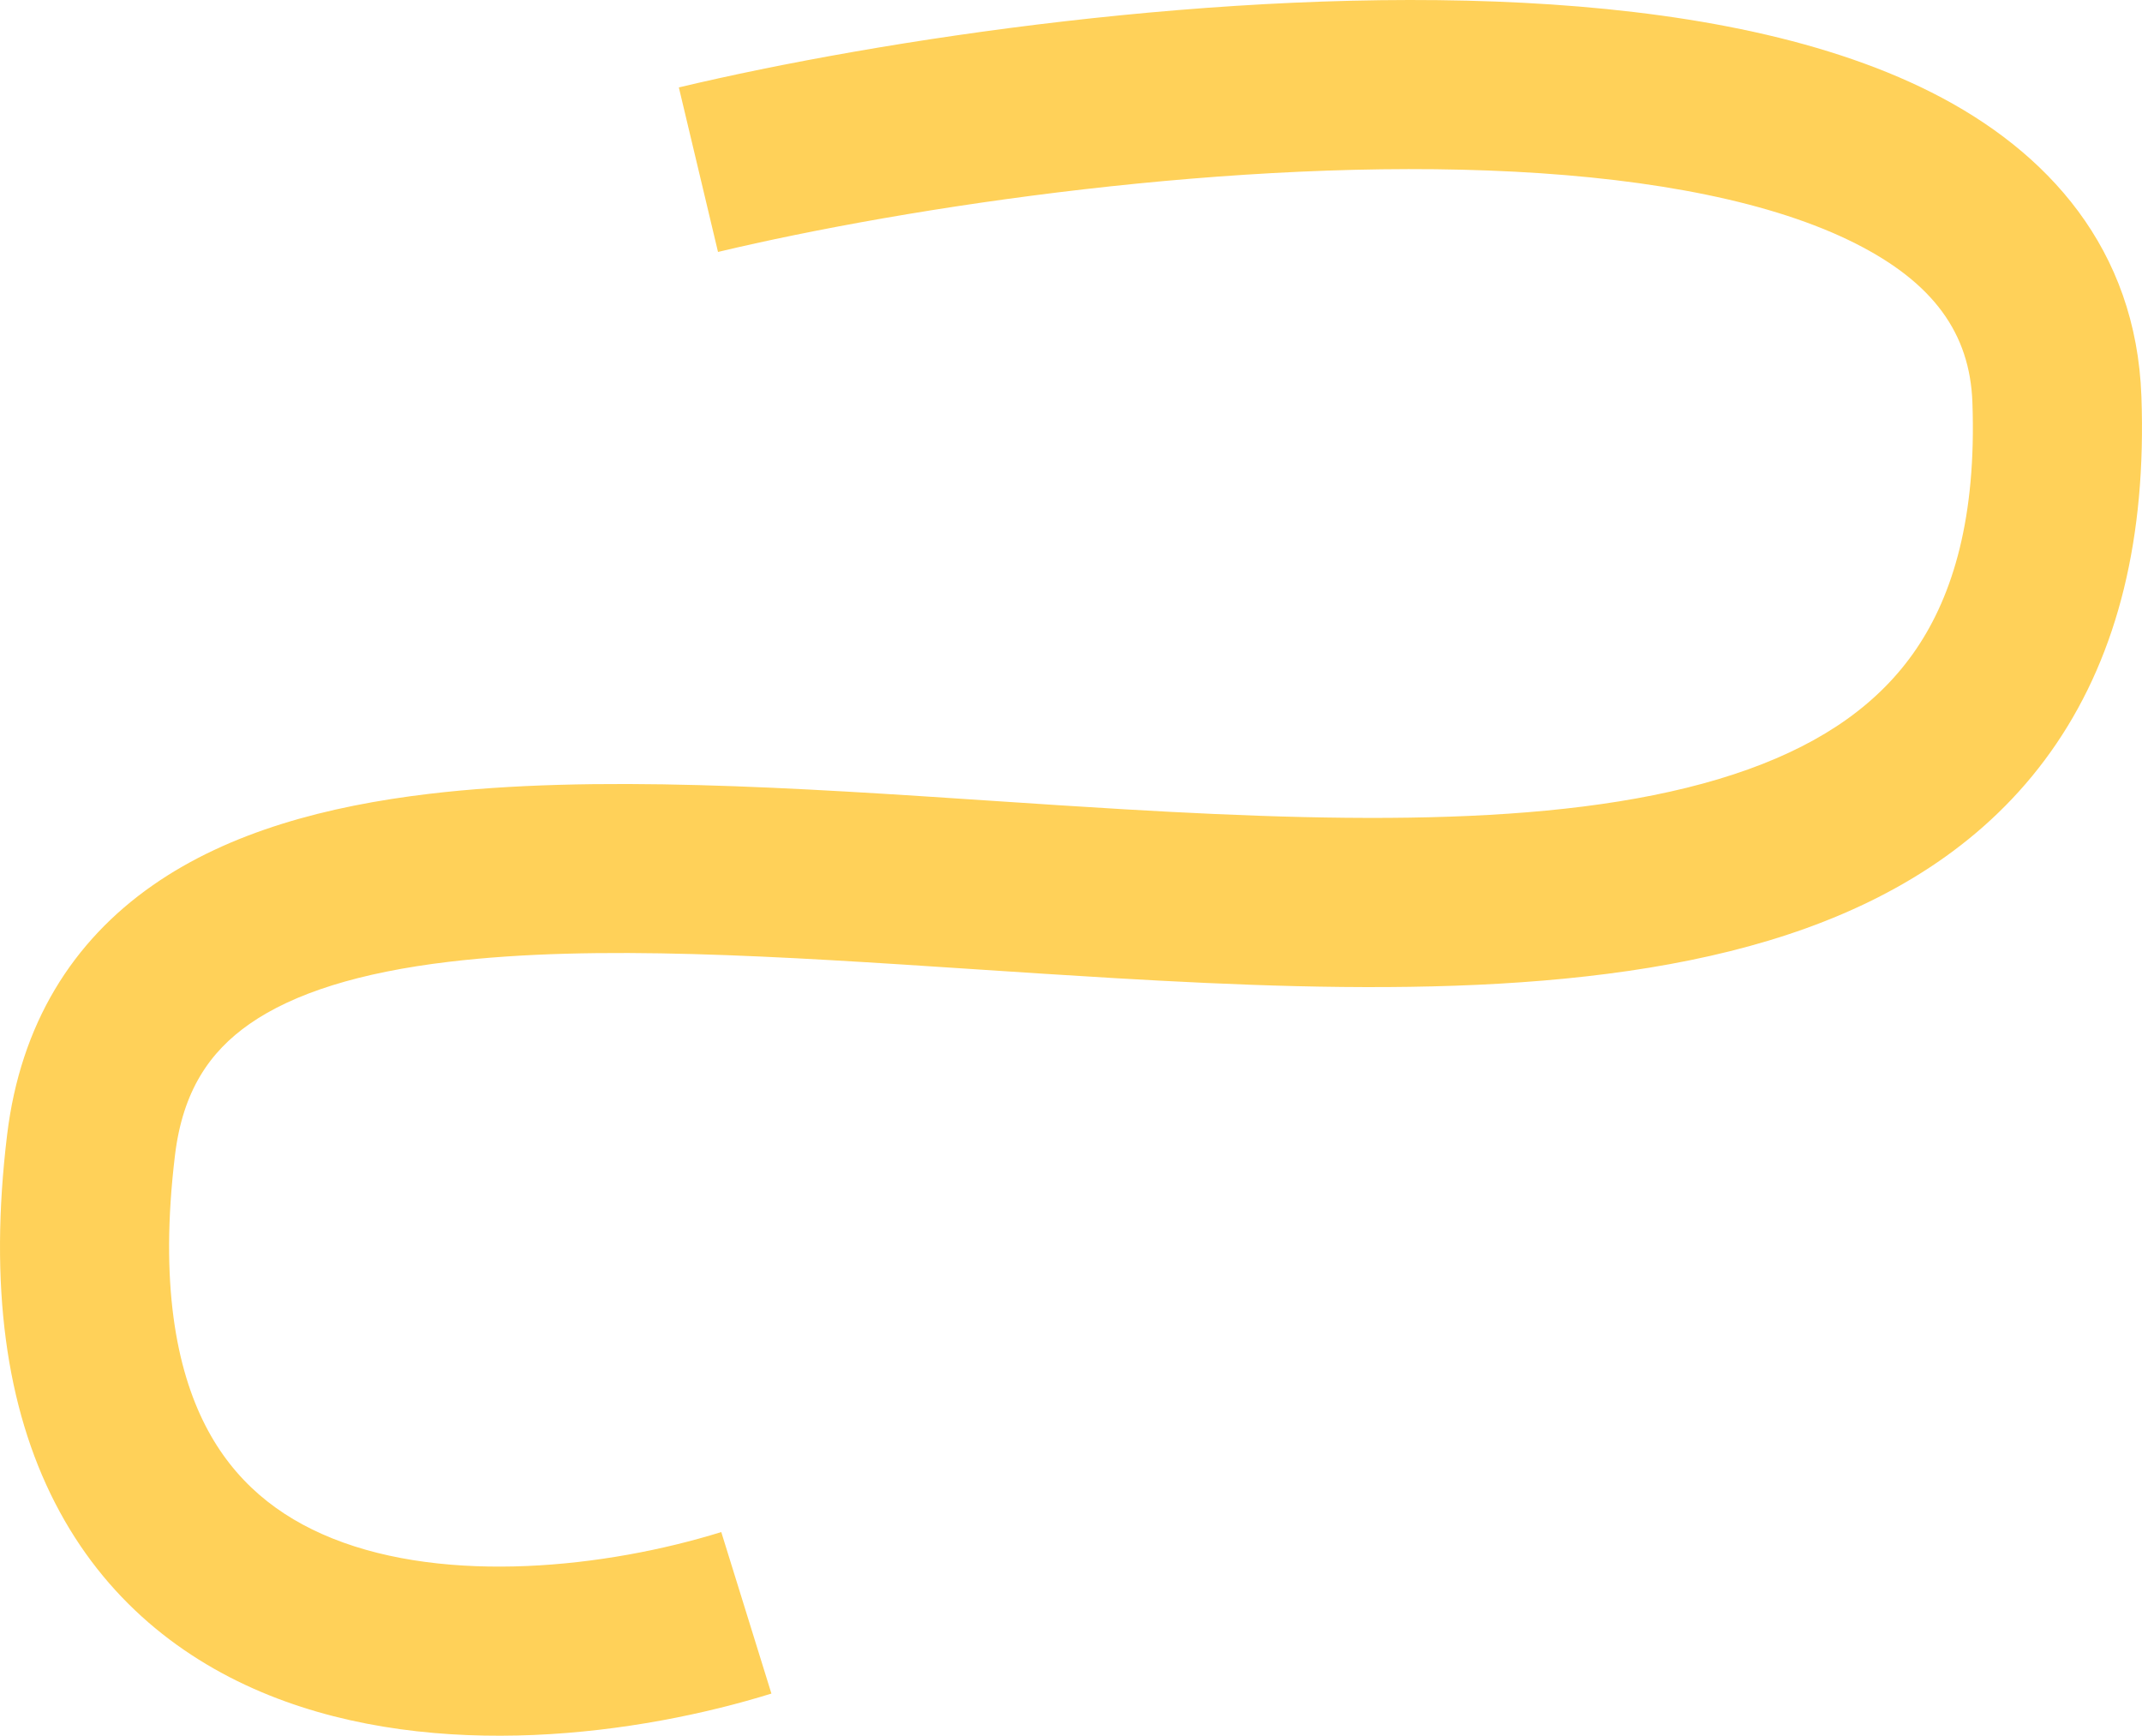 <?xml version="1.0" encoding="UTF-8"?> <svg xmlns="http://www.w3.org/2000/svg" width="760" height="616" viewBox="0 0 760 616" fill="none"><path fill-rule="evenodd" clip-rule="evenodd" d="M537.434 60.915C438.779 55.775 322.652 73.224 254.756 89.385L240.862 31.016C312.3 14.011 434.421 -4.533 540.556 0.996C593.32 3.746 645.224 12.567 685.275 32.763C726.697 53.649 757.917 88.413 759.79 140.626C761.58 190.549 751.501 231.53 729.642 263.811C707.768 296.112 676.195 316.609 640.679 329.381C571.572 354.232 480.661 352.031 395.424 347.021C378.756 346.042 362.275 344.953 346.071 343.884C276.231 339.273 211.546 335.002 159.327 341.224C127.532 345.011 104.19 352.38 88.576 363.259C74.318 373.193 64.841 387.127 62.091 409.811C56.572 455.346 62.586 485.696 72.899 505.795C82.97 525.424 98.524 538.011 117.922 545.798C158.833 562.22 215.005 556.252 255.914 543.55L273.705 600.852C227.113 615.318 155.035 625.349 95.571 601.479C64.781 589.12 37.117 567.489 19.516 533.185C2.157 499.353 -3.953 456.056 2.527 402.591C7.277 363.401 25.628 333.99 54.276 314.03C81.569 295.013 116.212 285.936 152.229 281.645C210.547 274.697 282.512 279.49 352.614 284.158C368.207 285.197 383.707 286.229 398.944 287.125C485.957 292.239 564.608 292.975 620.376 272.92C647.298 263.239 666.99 249.323 679.961 230.168C692.945 210.993 701.288 183.475 699.828 142.776C698.949 118.245 685.96 100.304 658.261 86.338C629.193 71.68 587.065 63.501 537.434 60.915Z" fill="#FFD159"></path></svg> 